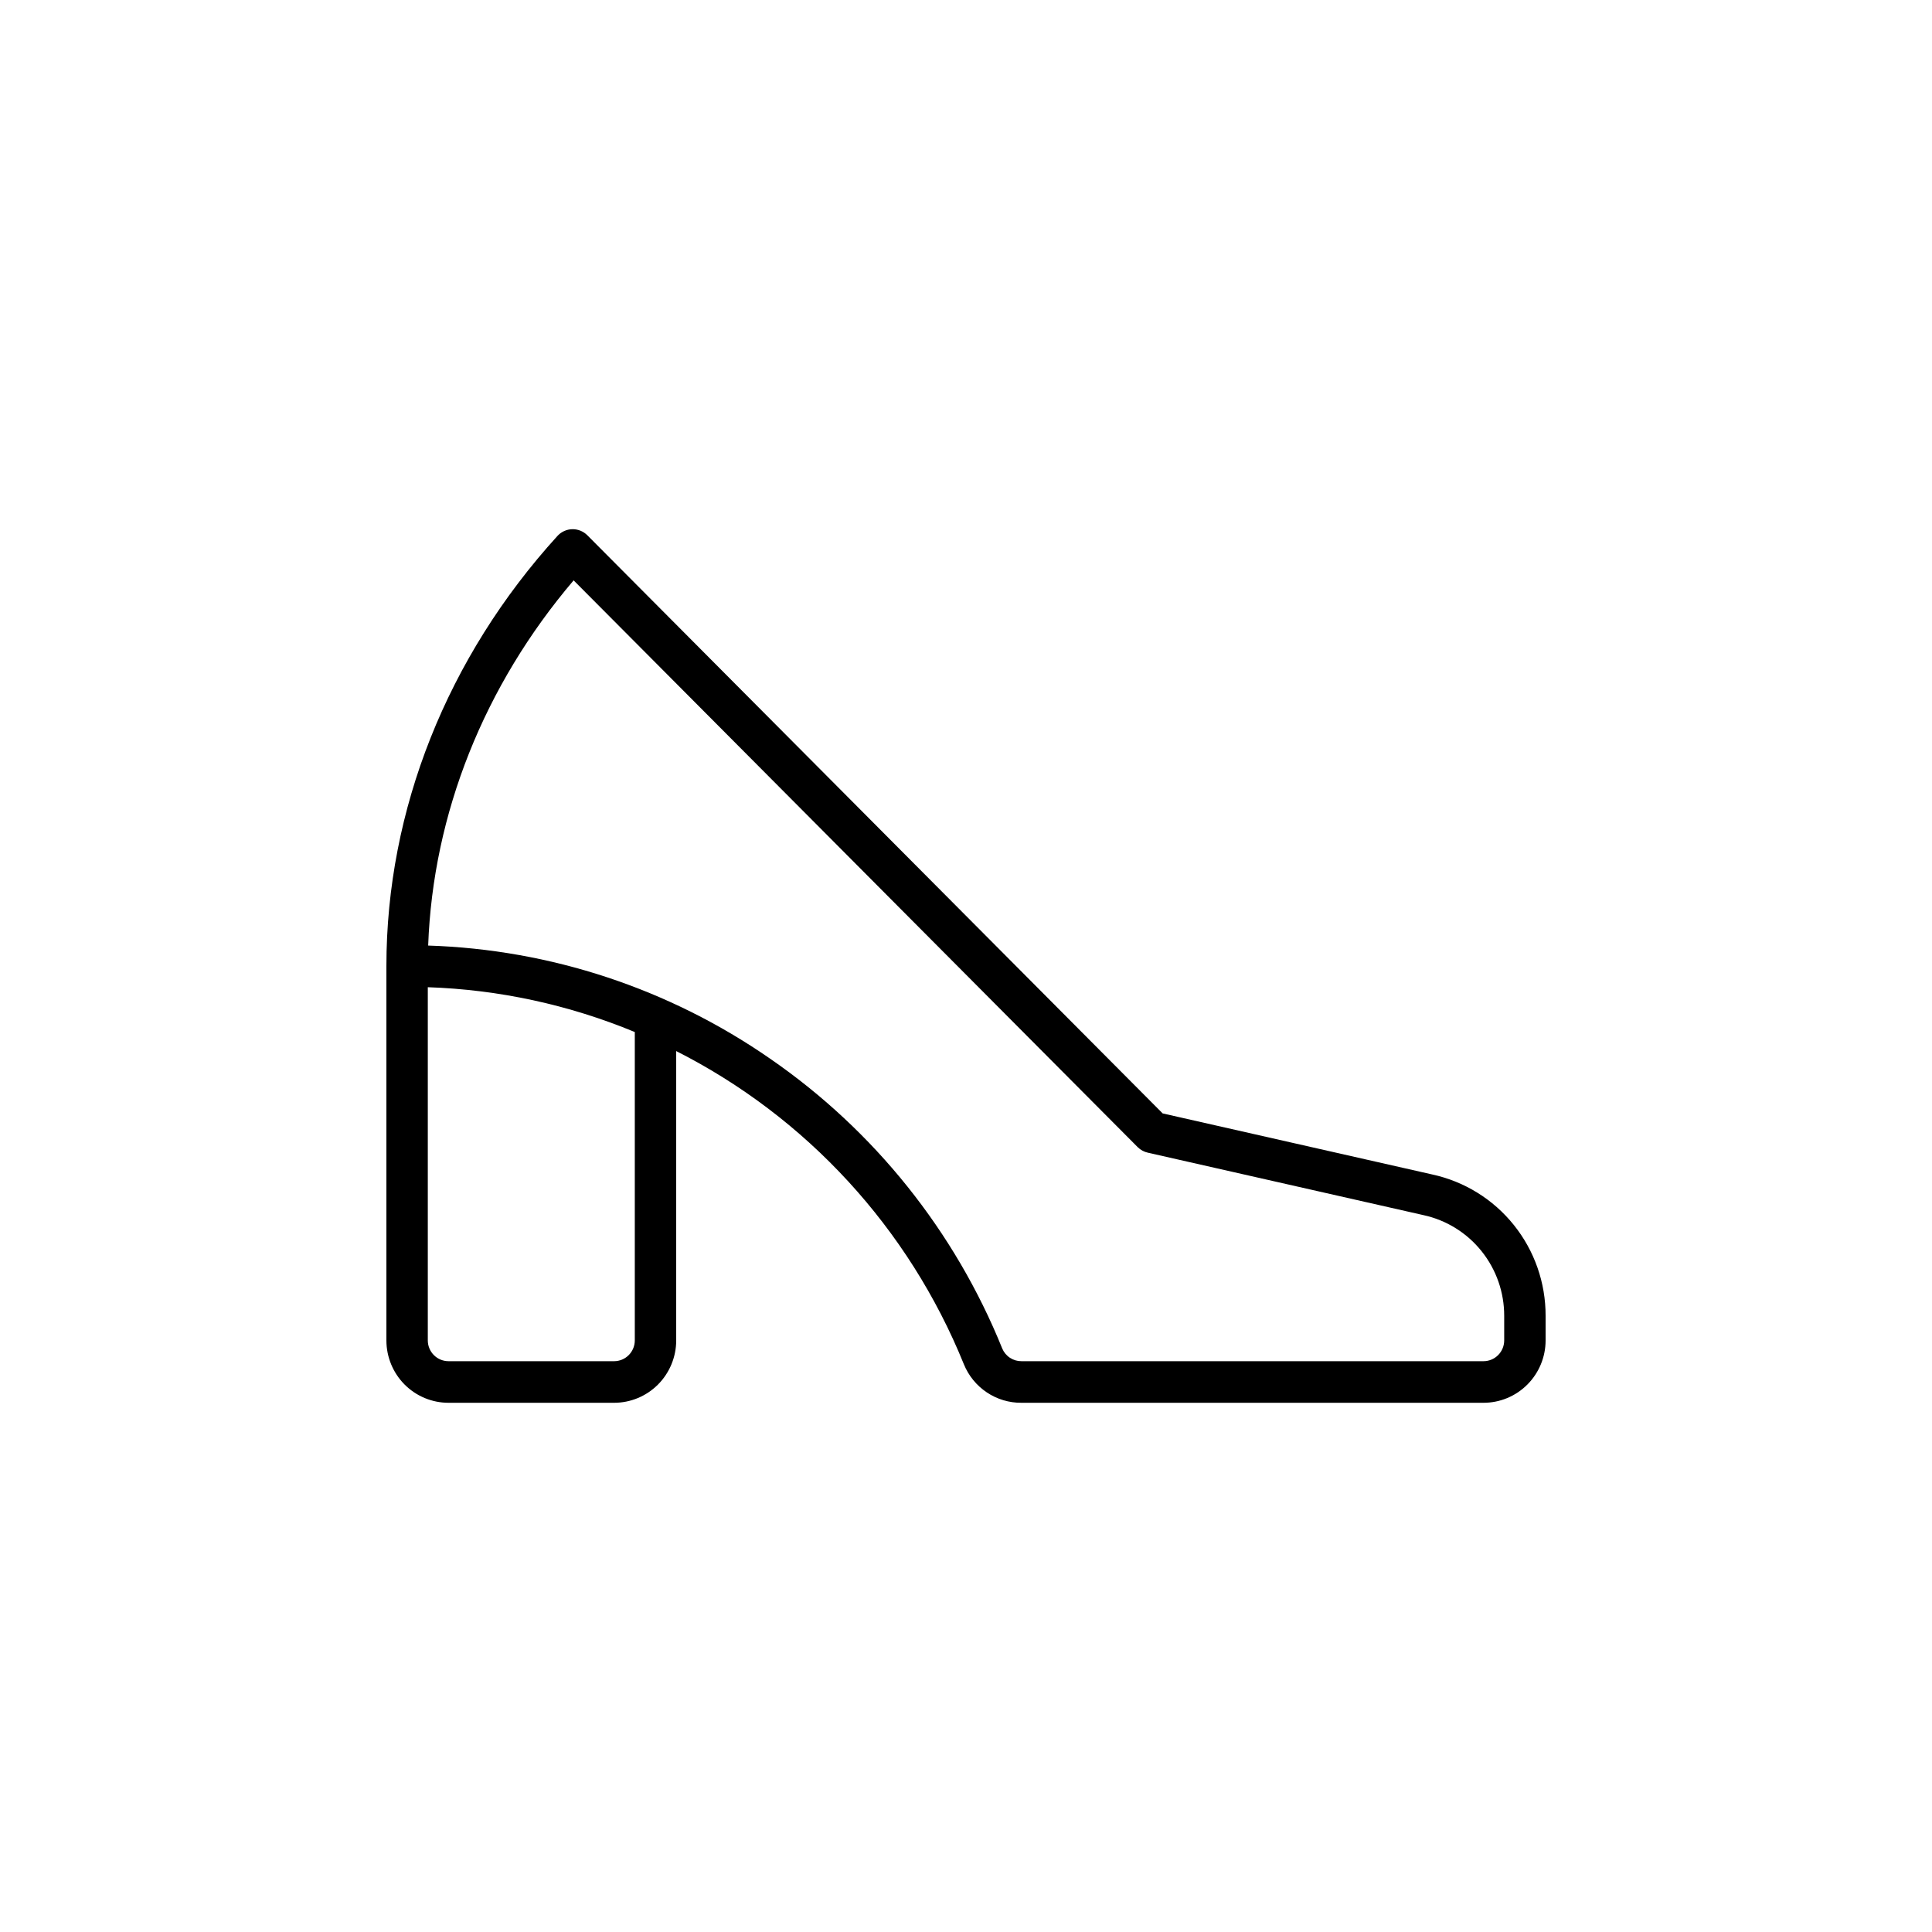 <svg width="100" height="100" viewBox="0 0 100 100" fill="none" xmlns="http://www.w3.org/2000/svg">
<path d="M74.131 60.79L60.179 57.63L30.401 27.706C30.299 27.603 30.176 27.523 30.042 27.468C29.907 27.414 29.764 27.388 29.619 27.391C29.474 27.395 29.332 27.427 29.2 27.488C29.068 27.548 28.95 27.634 28.853 27.741C23.145 34.013 20 41.925 20 50V69.379C20 70.235 20.339 71.057 20.941 71.662C21.544 72.268 22.362 72.608 23.214 72.608H31.786C32.638 72.608 33.456 72.268 34.059 71.662C34.661 71.057 35 70.235 35 69.379V54.403C41.75 57.821 47.04 63.58 49.89 70.614C50.132 71.208 50.545 71.715 51.077 72.07C51.608 72.426 52.233 72.613 52.871 72.608H76.786C77.638 72.608 78.456 72.268 79.058 71.662C79.661 71.057 80 70.235 80 69.379V68.106C80.004 66.395 79.423 64.735 78.355 63.404C77.286 62.072 75.795 61.15 74.131 60.79ZM32.857 69.379C32.857 69.664 32.744 69.938 32.543 70.14C32.342 70.342 32.07 70.455 31.786 70.455H23.214C22.93 70.455 22.658 70.342 22.457 70.14C22.256 69.938 22.143 69.664 22.143 69.379V51.098C25.824 51.221 29.453 52.007 32.857 53.418V69.379ZM77.857 69.379C77.857 69.664 77.744 69.938 77.543 70.14C77.342 70.342 77.07 70.455 76.786 70.455H52.871C52.66 70.457 52.453 70.396 52.277 70.28C52.1 70.165 51.961 69.999 51.878 69.804C49.422 63.726 45.242 58.507 39.859 54.796C34.642 51.176 28.498 49.143 22.162 48.942C22.411 42.125 25.055 35.485 29.691 30.04L58.888 59.377C59.035 59.523 59.221 59.623 59.423 59.665L73.679 62.895C74.865 63.153 75.927 63.812 76.687 64.763C77.448 65.713 77.861 66.897 77.857 68.116V69.379Z" fill="black"/>
</svg>
